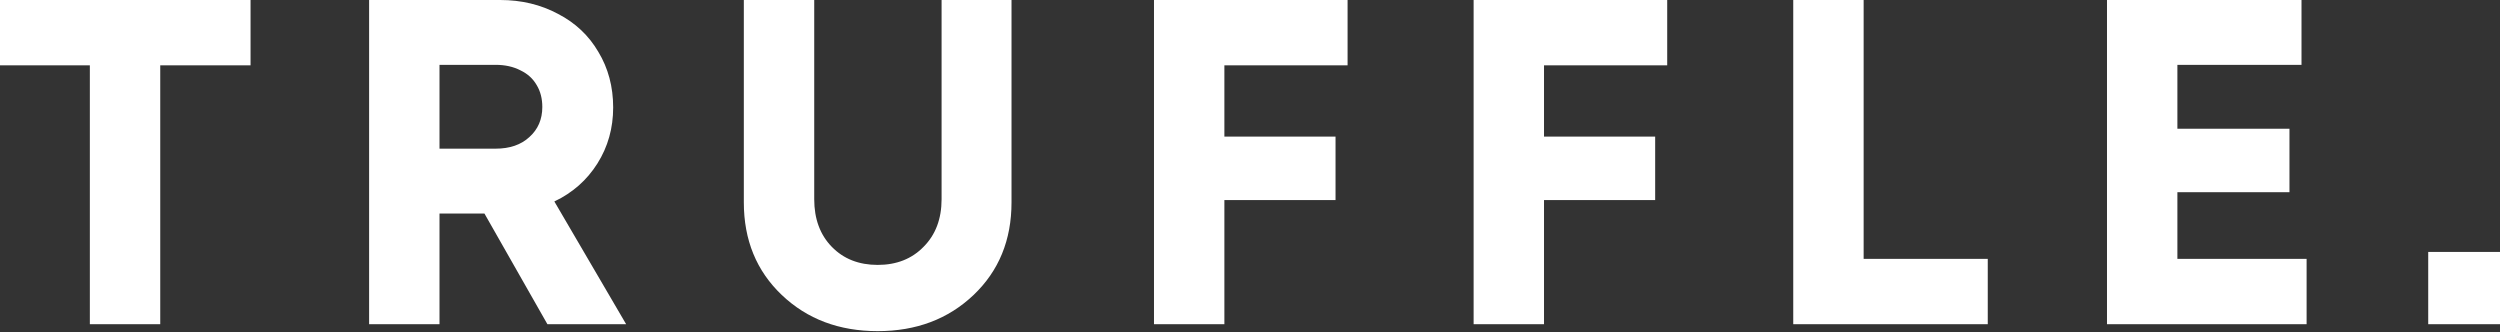 <?xml version="1.0" encoding="UTF-8"?> <svg xmlns="http://www.w3.org/2000/svg" width="519" height="69" viewBox="0 0 519 69" fill="none"><rect x="0" y="0" width="519" height="69" fill="#333333" stroke="none"/> <path d="M52.014 0V13.557H33.266V67.302H18.652V13.557H-0V0H52.014ZM113.641 67.302L100.566 44.323H91.24V67.302H76.626V0H103.834C108.257 0 112.263 0.962 115.853 2.885C119.442 4.743 122.23 7.371 124.217 10.768C126.268 14.165 127.294 18.011 127.294 22.306C127.294 26.6 126.204 30.478 124.025 33.939C121.846 37.401 118.865 40.028 115.083 41.823L129.986 67.302H113.641ZM91.24 13.46V30.863H102.873C105.821 30.863 108.161 30.061 109.892 28.459C111.686 26.857 112.584 24.773 112.584 22.21C112.584 20.479 112.199 18.973 111.43 17.691C110.661 16.345 109.539 15.319 108.065 14.614C106.591 13.845 104.86 13.46 102.873 13.46H91.24ZM202.107 61.244C196.851 66.244 190.217 68.744 182.205 68.744C174.193 68.744 167.559 66.244 162.303 61.244C157.047 56.245 154.419 49.835 154.419 42.015V0H169.033V41.342C169.033 45.445 170.251 48.746 172.687 51.245C175.123 53.745 178.295 54.995 182.205 54.995C186.115 54.995 189.288 53.745 191.724 51.245C194.223 48.746 195.473 45.445 195.473 41.342V0H209.991V42.015C209.991 49.835 207.363 56.245 202.107 61.244ZM279.757 13.557H254.182V28.363H277.257V41.535H254.182V67.302H239.568V0H279.757V13.557ZM346.112 13.557H320.537V28.363H343.612V41.535H320.537V67.302H305.923V0H346.112V13.557ZM386.892 53.745H412.659V67.302H372.278V0H386.892V53.745ZM452.026 53.745H478.851V67.302H437.412V0H477.793V13.46H452.026V26.728H475.293V39.9H452.026V53.745ZM504.098 67.302V52.303H519V67.302H504.098Z" fill="white"></path> </svg> 